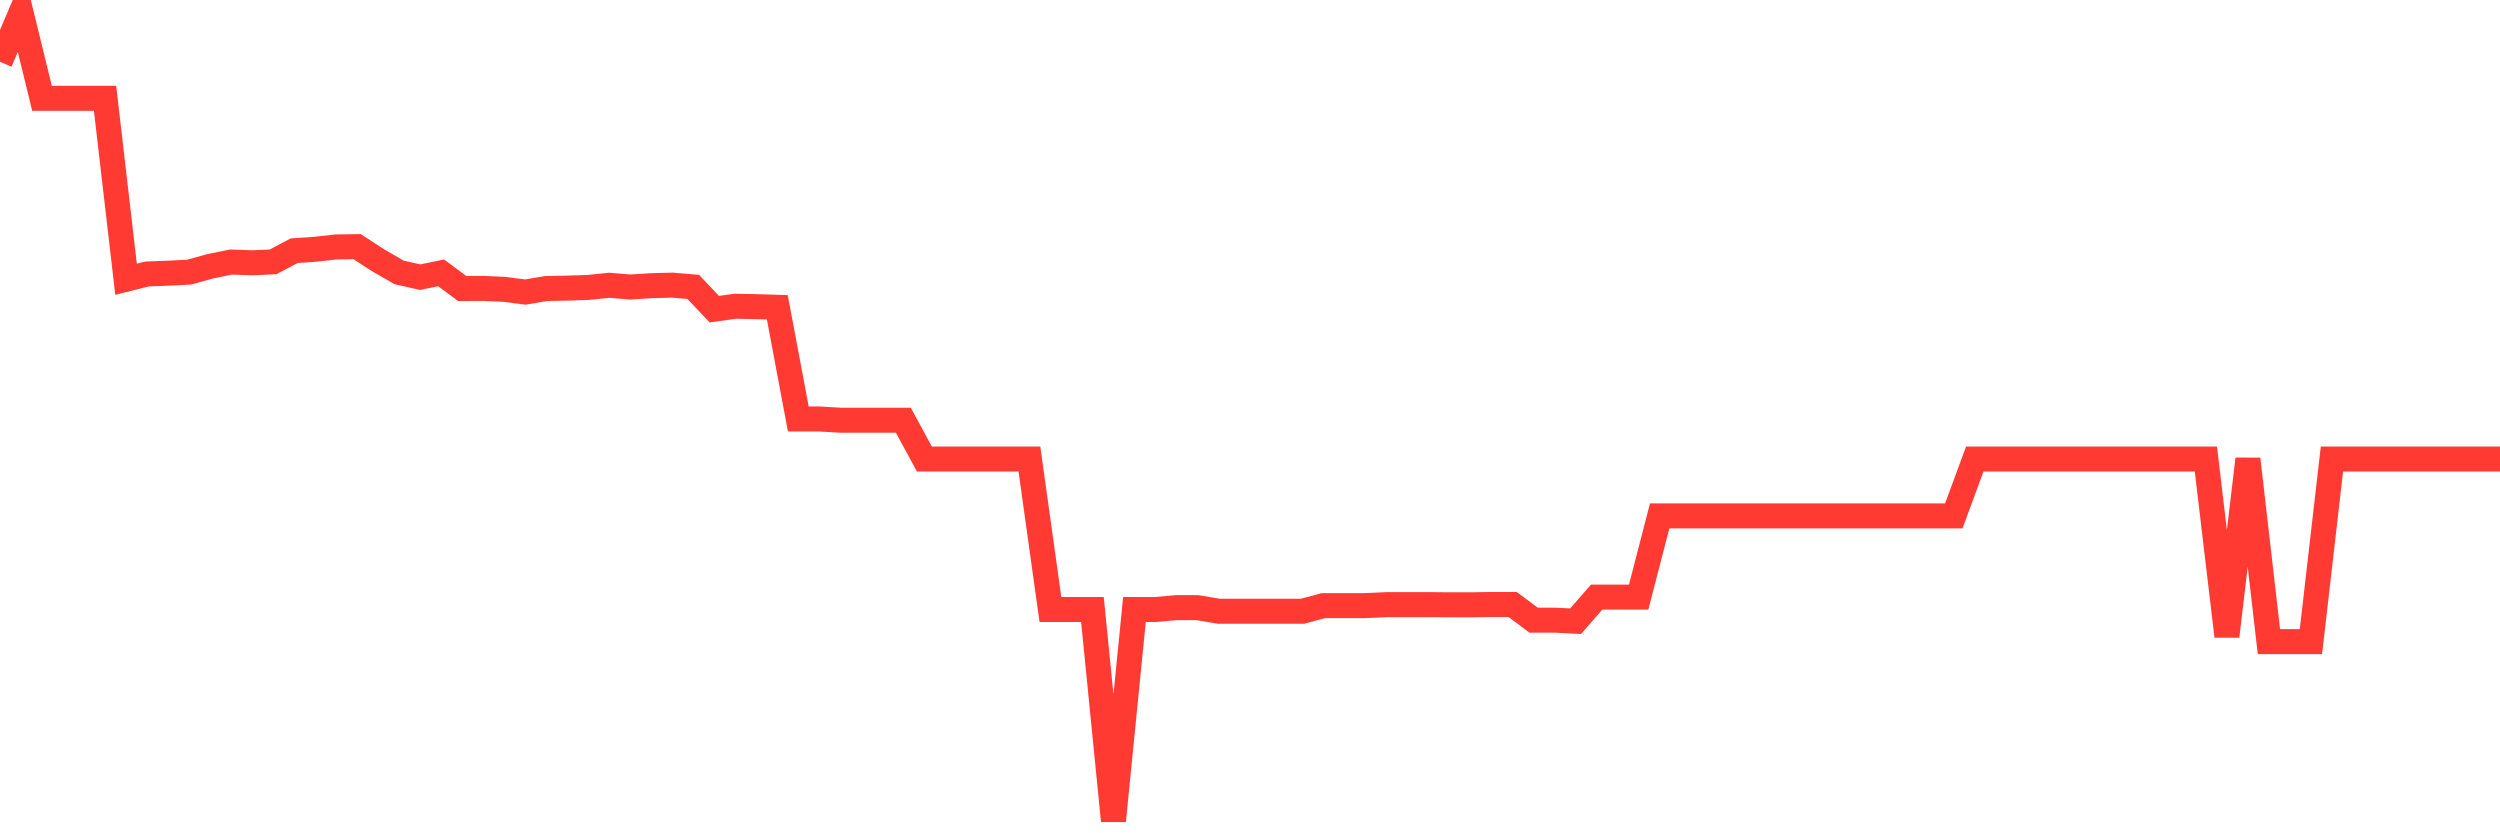 <svg
  xmlns="http://www.w3.org/2000/svg"
  xmlns:xlink="http://www.w3.org/1999/xlink"
  width="120"
  height="40"
  viewBox="0 0 120 40"
  preserveAspectRatio="none"
>
  <polyline
    points="0,2.967 1.008,0.6 2.017,4.719 3.025,4.719 4.034,4.719 5.042,4.719 6.05,13.403 7.059,13.151 8.067,13.112 9.076,13.063 10.084,12.783 11.092,12.578 12.101,12.613 13.109,12.57 14.118,12.034 15.126,11.966 16.134,11.853 17.143,11.839 18.151,12.496 19.16,13.077 20.168,13.303 21.176,13.097 22.185,13.849 23.193,13.843 24.202,13.888 25.21,14.019 26.218,13.849 27.227,13.83 28.235,13.797 29.244,13.693 30.252,13.777 31.261,13.713 32.269,13.687 33.277,13.771 34.286,14.84 35.294,14.699 36.303,14.719 37.311,14.75 38.319,20.111 39.328,20.111 40.336,20.17 41.345,20.17 42.353,20.17 43.361,20.17 44.37,22.033 45.378,22.033 46.387,22.033 47.395,22.033 48.403,22.033 49.412,22.033 50.42,29.256 51.429,29.256 52.437,29.256 53.445,39.4 54.454,29.256 55.462,29.256 56.471,29.167 57.479,29.167 58.487,29.338 59.496,29.338 60.504,29.338 61.513,29.338 62.521,29.338 63.529,29.069 64.538,29.069 65.546,29.069 66.555,29.023 67.563,29.021 68.571,29.021 69.58,29.03 70.588,29.03 71.597,29.015 72.605,29.015 73.613,29.767 74.622,29.767 75.63,29.818 76.639,28.662 77.647,28.662 78.655,28.662 79.664,24.763 80.672,24.763 81.681,24.763 82.689,24.763 83.697,24.763 84.706,24.763 85.714,24.763 86.723,24.763 87.731,24.763 88.739,24.763 89.748,24.763 90.756,24.763 91.765,24.763 92.773,24.763 93.782,24.763 94.79,22.033 95.798,22.033 96.807,22.033 97.815,22.033 98.824,22.033 99.832,22.033 100.84,22.033 101.849,22.033 102.857,22.033 103.866,22.033 104.874,22.033 105.882,22.033 106.891,30.539 107.899,22.033 108.908,30.797 109.916,30.797 110.924,30.797 111.933,22.033 112.941,22.033 113.95,22.033 114.958,22.033 115.966,22.033 116.975,22.033 117.983,22.033 118.992,22.033 120,22.033"
    fill="none"
    stroke="#ff3a33"
    stroke-width="1.2"
  >
  </polyline>
</svg>